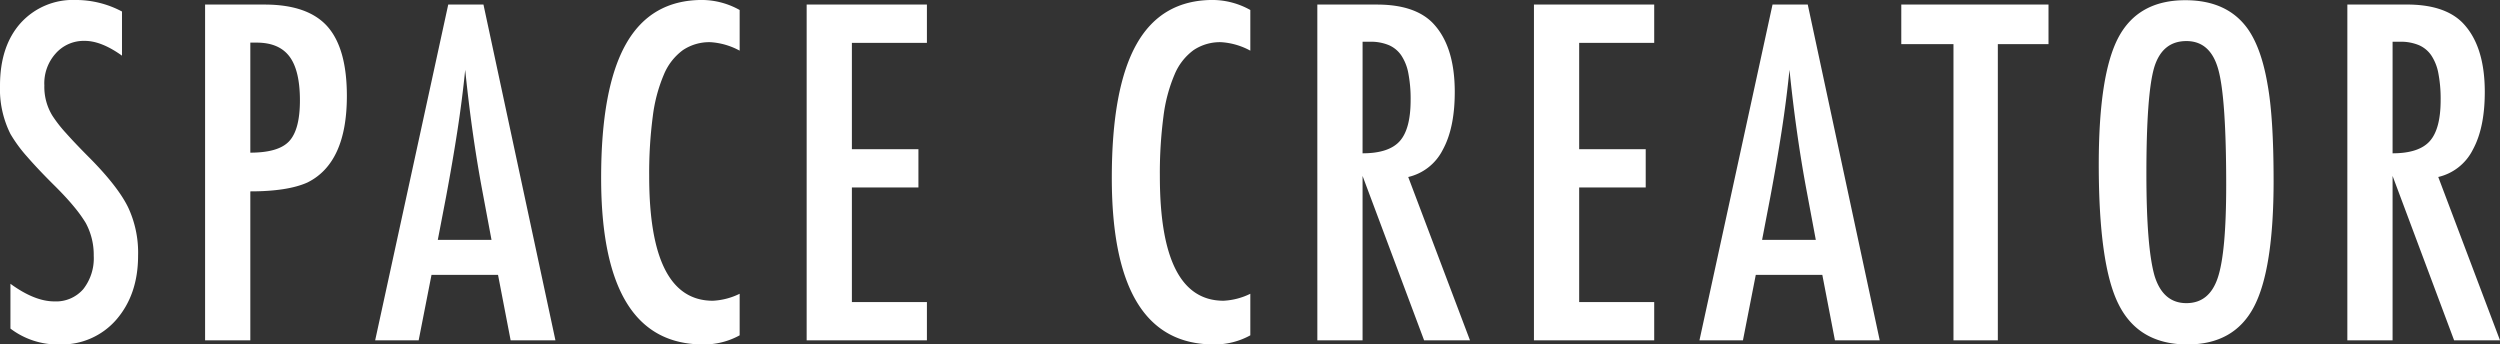 <svg xmlns="http://www.w3.org/2000/svg" width="493.988" height="68.063" viewBox="0 0 493.988 68.063">
  <rect x="0" y="0" width="493.988" height="68.063" fill="#333333" stroke="none"/>
  <path id="パス_25565" data-name="パス 25565" d="M27.242-64.969v8.723q-4.082-2.922-7.348-2.922a7.38,7.38,0,0,0-5.758,2.492A8.817,8.817,0,0,0,11.9-50.359a10.871,10.871,0,0,0,1.59,5.973,26.407,26.407,0,0,0,2.686,3.438q1.869,2.105,4.834,5.07,5.457,5.543,7.434,9.582a21.078,21.078,0,0,1,1.977,9.582q0,7.691-4.34,12.676A14.253,14.253,0,0,1,14.953.816,15.424,15.424,0,0,1,5.2-2.32v-8.852q4.77,3.48,8.68,3.48a7.1,7.1,0,0,0,5.715-2.428,9.858,9.858,0,0,0,2.063-6.6,13.2,13.2,0,0,0-1.59-6.488,26.5,26.5,0,0,0-2.277-3.158q-1.461-1.783-3.652-3.975-3.395-3.352-5.629-5.93A27.974,27.974,0,0,1,5.2-40.777a19.762,19.762,0,0,1-2.062-9.539q0-7.777,4.039-12.332a13.921,13.921,0,0,1,10.957-4.6A19.343,19.343,0,0,1,27.242-64.969Zm16.419-1.375H55.435q8.508,0,12.375,4.3,3.867,4.34,3.867,13.75,0,13.234-7.777,17.1-3.91,1.762-11.3,1.762V0H43.661ZM52.6-37.082q5.543,0,7.648-2.234Q62.4-41.594,62.4-47.395q0-5.93-2.062-8.68t-6.488-2.75H52.6ZM91.706-66.344h6.961L112.889,0h-8.852l-2.492-12.934H88.4L85.862,0H77.268Zm8.551,46.492L98.28-30.422Q96.3-41.207,95.057-53.453q-.6,5.973-1.547,12.1t-2.234,13l-1.633,8.508ZM149.289-65.27v8.035a13.8,13.8,0,0,0-5.758-1.676,9.383,9.383,0,0,0-5.457,1.568,11.388,11.388,0,0,0-3.76,4.834,30.6,30.6,0,0,0-2.191,8.271,85.7,85.7,0,0,0-.709,11.838Q131.414-7.82,144-7.82A13.486,13.486,0,0,0,149.289-9.2V-.988a14.518,14.518,0,0,1-7.219,1.8q-20.152,0-20.152-32.914,0-17.789,4.92-26.469t15.061-8.68A15.38,15.38,0,0,1,149.289-65.27Zm13.24-1.074H186.29v7.563H171.466V-37.77h13.148v7.563H171.466V-7.562H186.29V0H162.528Zm87.667,1.074v8.035a13.8,13.8,0,0,0-5.758-1.676,9.383,9.383,0,0,0-5.457,1.568,11.388,11.388,0,0,0-3.76,4.834,30.6,30.6,0,0,0-2.191,8.271A85.7,85.7,0,0,0,232.32-32.4q0,24.578,12.59,24.578A13.486,13.486,0,0,0,250.195-9.2V-.988a14.518,14.518,0,0,1-7.219,1.8q-20.152,0-20.152-32.914,0-17.789,4.92-26.469t15.061-8.68A15.38,15.38,0,0,1,250.195-65.27Zm13.24-1.074h11.773q7.3,0,10.871,3.48,4.512,4.512,4.512,13.793,0,7.133-2.385,11.451a10.227,10.227,0,0,1-6.811,5.35L293.6,0h-9.066l-12.16-32.484V0h-8.937Zm8.938,29.391q5.2,0,7.348-2.406t2.148-8.121a26.622,26.622,0,0,0-.451-5.285A9.48,9.48,0,0,0,280-56.332a5.712,5.712,0,0,0-2.492-2.02A9.3,9.3,0,0,0,273.876-59h-1.5Zm33.865-29.391H330v7.563H315.174V-37.77h13.148v7.563H315.174V-7.562H330V0H306.237Zm47.142,0h6.961L374.562,0H365.71l-2.492-12.934H350.07L347.535,0h-8.594Zm8.551,46.492-1.977-10.57q-1.977-10.785-3.223-23.031-.6,5.973-1.547,12.1t-2.234,13l-1.633,8.508Zm16.892-46.492h29.09v7.82H397.9V0h-8.766V-58.523H378.821Zm73.568,34.8q0,17.574-3.91,24.965T435.373.816q-9.668,0-13.621-7.949-3.91-7.777-3.91-27.629,0-17.7,3.867-25.051,3.91-7.391,13.234-7.391,8.336,0,12.375,5.715,2.664,3.824,3.867,10.871Q452.389-44.086,452.389-31.539Zm-9.367.945q0-17.23-1.547-22.859-1.547-5.672-6.316-5.672t-6.359,5.2q-1.547,5.242-1.547,21.055,0,14.566,1.633,20.2,1.676,5.328,6.273,5.328,4.512,0,6.188-4.984Q443.022-17.273,443.022-30.594Zm23.939-35.75h11.773q7.3,0,10.871,3.48,4.512,4.512,4.512,13.793,0,7.133-2.385,11.451a10.227,10.227,0,0,1-6.811,5.35L497.124,0h-9.066L475.9-32.484V0H466.96ZM475.9-36.953q5.2,0,7.348-2.406t2.148-8.121a26.622,26.622,0,0,0-.451-5.285,9.48,9.48,0,0,0-1.418-3.566,5.712,5.712,0,0,0-2.492-2.02A9.3,9.3,0,0,0,477.4-59h-1.5Z" transform="translate(-3.137 67.246)" fill="#fff"/>
</svg>
